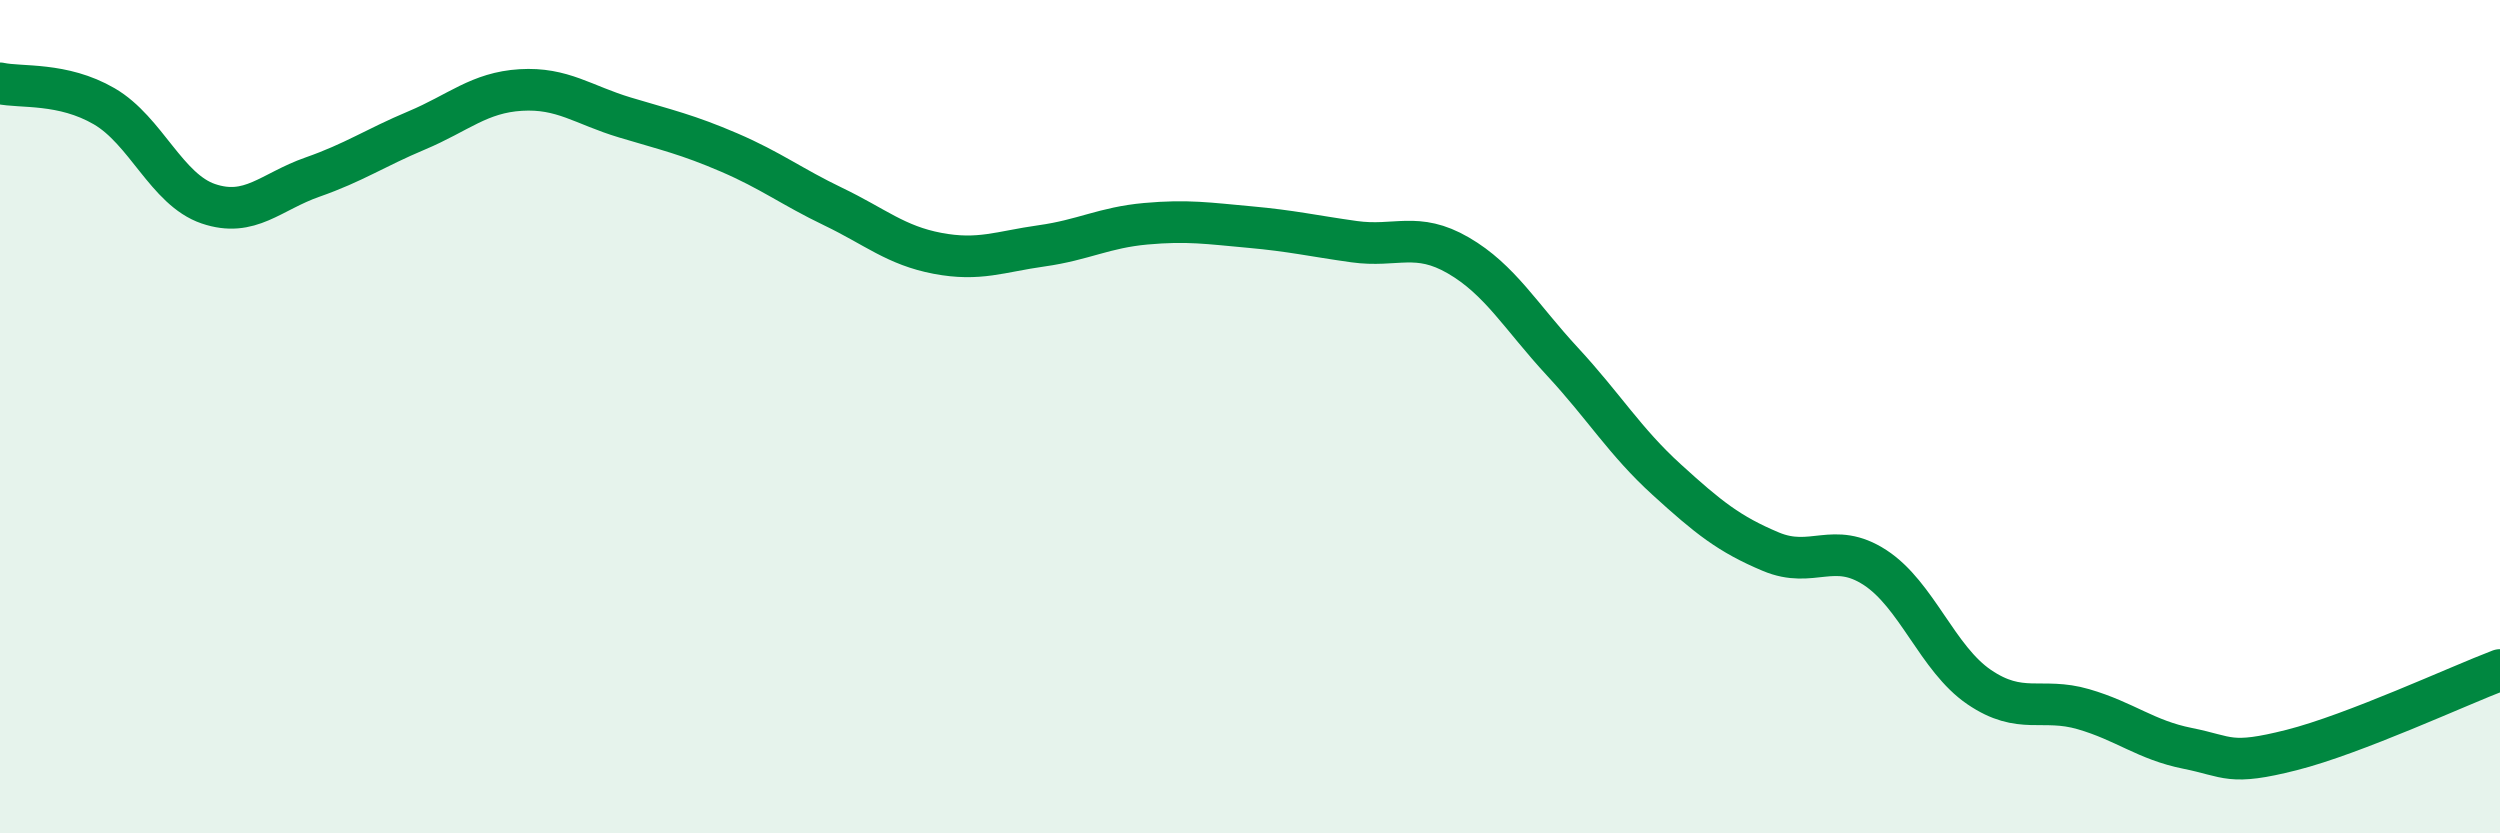 
    <svg width="60" height="20" viewBox="0 0 60 20" xmlns="http://www.w3.org/2000/svg">
      <path
        d="M 0,2 C 0.5,2.11 1.5,1.97 2.5,2.55 C 3.5,3.13 4,4.55 5,4.89 C 6,5.23 6.5,4.6 7.5,4.25 C 8.5,3.9 9,3.55 10,3.13 C 11,2.71 11.5,2.22 12.5,2.16 C 13.5,2.1 14,2.52 15,2.82 C 16,3.12 16.5,3.23 17.5,3.66 C 18.5,4.09 19,4.48 20,4.96 C 21,5.44 21.5,5.89 22.5,6.08 C 23.5,6.27 24,6.04 25,5.9 C 26,5.76 26.5,5.46 27.5,5.37 C 28.5,5.28 29,5.36 30,5.45 C 31,5.54 31.5,5.66 32.5,5.8 C 33.5,5.94 34,5.55 35,6.13 C 36,6.71 36.5,7.6 37.5,8.68 C 38.5,9.76 39,10.6 40,11.51 C 41,12.42 41.5,12.82 42.5,13.24 C 43.5,13.66 44,12.97 45,13.62 C 46,14.27 46.5,15.81 47.5,16.49 C 48.5,17.17 49,16.73 50,17.02 C 51,17.31 51.5,17.76 52.5,17.96 C 53.5,18.16 53.5,18.38 55,18 C 56.5,17.62 59,16.46 60,16.08L60 20L0 20Z"
        fill="#008740"
        opacity="0.1"
        stroke-linecap="round"
        stroke-linejoin="round"
      />
      <path
        d="M 0,2 C 0.5,2.11 1.5,1.97 2.5,2.55 C 3.5,3.13 4,4.55 5,4.89 C 6,5.23 6.5,4.6 7.5,4.25 C 8.5,3.9 9,3.55 10,3.13 C 11,2.71 11.5,2.22 12.5,2.16 C 13.5,2.1 14,2.52 15,2.82 C 16,3.12 16.5,3.23 17.5,3.66 C 18.5,4.09 19,4.48 20,4.96 C 21,5.44 21.5,5.89 22.5,6.08 C 23.5,6.27 24,6.04 25,5.9 C 26,5.76 26.5,5.46 27.5,5.37 C 28.5,5.28 29,5.36 30,5.45 C 31,5.54 31.5,5.66 32.5,5.8 C 33.5,5.94 34,5.55 35,6.13 C 36,6.71 36.5,7.6 37.5,8.68 C 38.5,9.76 39,10.6 40,11.51 C 41,12.42 41.5,12.82 42.5,13.24 C 43.5,13.66 44,12.97 45,13.62 C 46,14.27 46.5,15.81 47.5,16.49 C 48.5,17.17 49,16.73 50,17.02 C 51,17.31 51.5,17.76 52.5,17.96 C 53.5,18.16 53.5,18.38 55,18 C 56.5,17.62 59,16.46 60,16.08"
        stroke="#008740"
        stroke-width="1"
        fill="none"
        stroke-linecap="round"
        stroke-linejoin="round"
      />
    </svg>
  